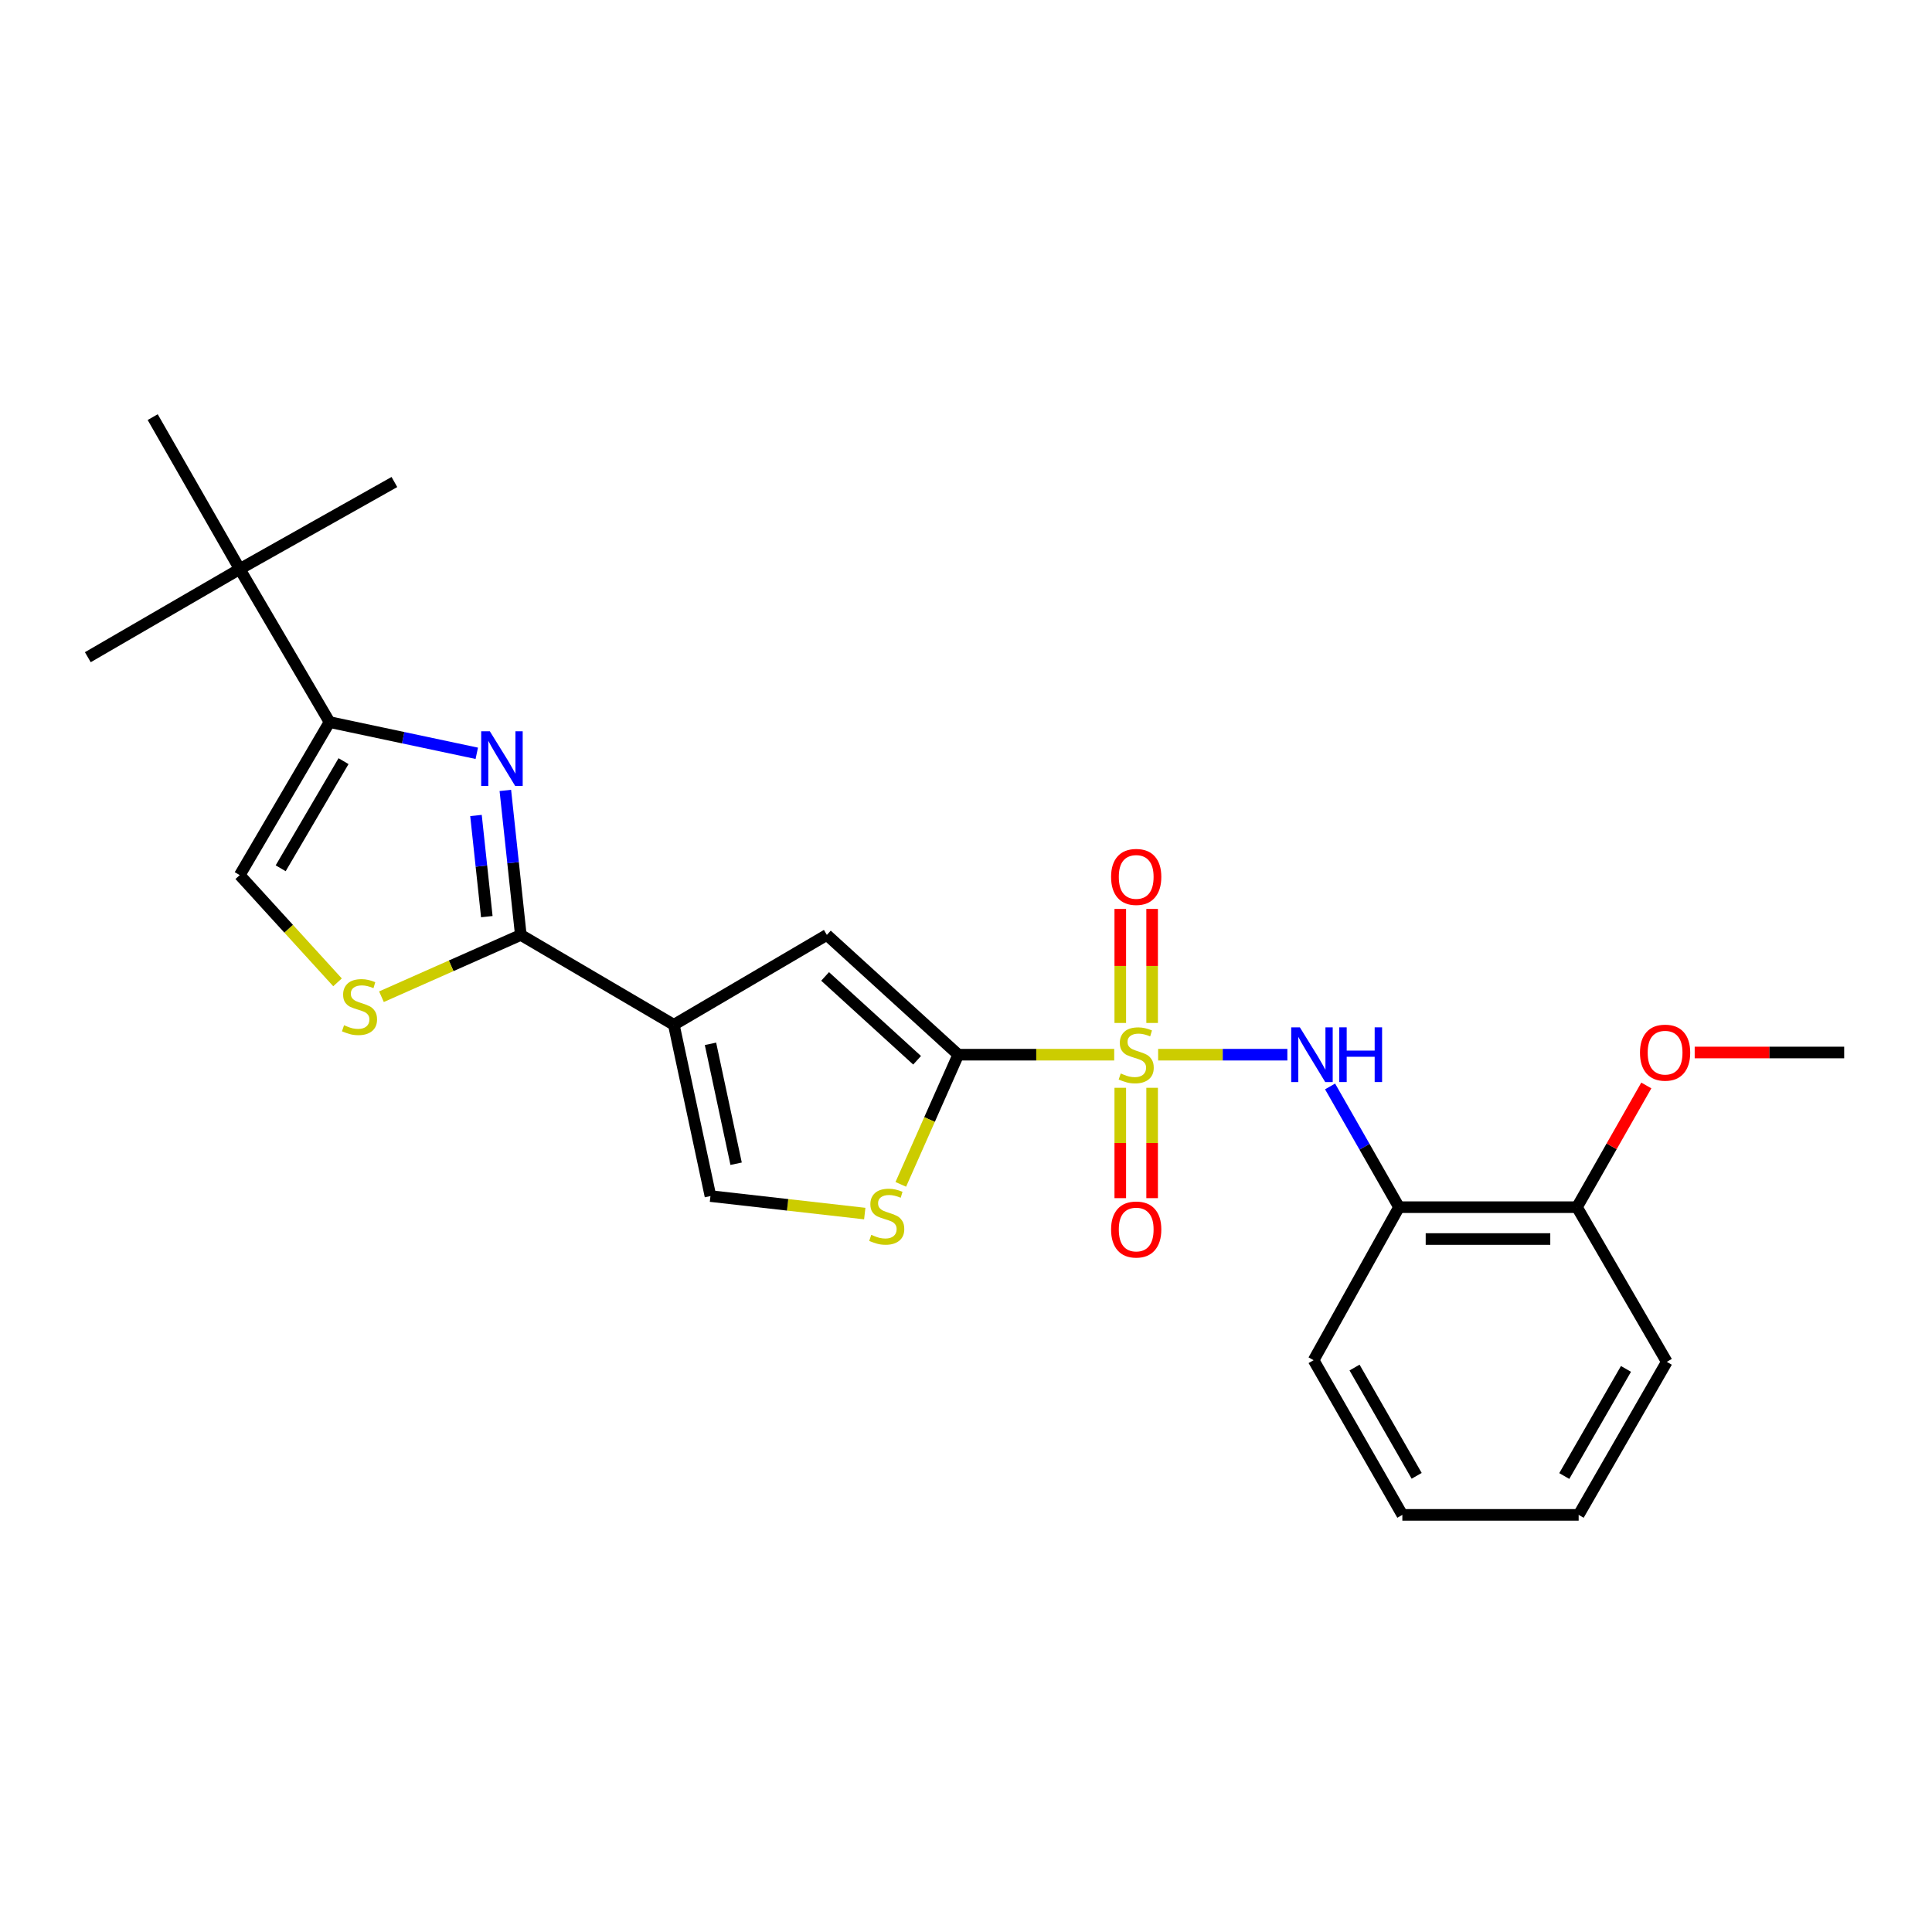 <?xml version='1.0' encoding='iso-8859-1'?>
<svg version='1.1' baseProfile='full'
              xmlns='http://www.w3.org/2000/svg'
                      xmlns:rdkit='http://www.rdkit.org/xml'
                      xmlns:xlink='http://www.w3.org/1999/xlink'
                  xml:space='preserve'
width='1000px' height='1000px' viewBox='0 0 1000 1000'>
<!-- END OF HEADER -->
<rect style='opacity:1.0;fill:#FFFFFF;stroke:none' width='1000' height='1000' x='0' y='0'> </rect>
<path class='bond-0' d='M 576.713,545.907 L 536.355,545.907' style='fill:none;fill-rule:evenodd;stroke:#CCCC00;stroke-width:6px;stroke-linecap:butt;stroke-linejoin:miter;stroke-opacity:1' />
<path class='bond-0' d='M 536.355,545.907 L 495.997,545.907' style='fill:none;fill-rule:evenodd;stroke:#000000;stroke-width:6px;stroke-linecap:butt;stroke-linejoin:miter;stroke-opacity:1' />
<path class='bond-6' d='M 599.45,545.907 L 632.893,545.907' style='fill:none;fill-rule:evenodd;stroke:#CCCC00;stroke-width:6px;stroke-linecap:butt;stroke-linejoin:miter;stroke-opacity:1' />
<path class='bond-6' d='M 632.893,545.907 L 666.336,545.907' style='fill:none;fill-rule:evenodd;stroke:#0000FF;stroke-width:6px;stroke-linecap:butt;stroke-linejoin:miter;stroke-opacity:1' />
<path class='bond-12' d='M 596.339,529.485 L 596.339,499.973' style='fill:none;fill-rule:evenodd;stroke:#CCCC00;stroke-width:6px;stroke-linecap:butt;stroke-linejoin:miter;stroke-opacity:1' />
<path class='bond-12' d='M 596.339,499.973 L 596.339,470.461' style='fill:none;fill-rule:evenodd;stroke:#FF0000;stroke-width:6px;stroke-linecap:butt;stroke-linejoin:miter;stroke-opacity:1' />
<path class='bond-12' d='M 579.852,529.485 L 579.852,499.973' style='fill:none;fill-rule:evenodd;stroke:#CCCC00;stroke-width:6px;stroke-linecap:butt;stroke-linejoin:miter;stroke-opacity:1' />
<path class='bond-12' d='M 579.852,499.973 L 579.852,470.461' style='fill:none;fill-rule:evenodd;stroke:#FF0000;stroke-width:6px;stroke-linecap:butt;stroke-linejoin:miter;stroke-opacity:1' />
<path class='bond-13' d='M 579.852,563.047 L 579.852,591.603' style='fill:none;fill-rule:evenodd;stroke:#CCCC00;stroke-width:6px;stroke-linecap:butt;stroke-linejoin:miter;stroke-opacity:1' />
<path class='bond-13' d='M 579.852,591.603 L 579.852,620.159' style='fill:none;fill-rule:evenodd;stroke:#FF0000;stroke-width:6px;stroke-linecap:butt;stroke-linejoin:miter;stroke-opacity:1' />
<path class='bond-13' d='M 596.339,563.047 L 596.339,591.603' style='fill:none;fill-rule:evenodd;stroke:#CCCC00;stroke-width:6px;stroke-linecap:butt;stroke-linejoin:miter;stroke-opacity:1' />
<path class='bond-13' d='M 596.339,591.603 L 596.339,620.159' style='fill:none;fill-rule:evenodd;stroke:#FF0000;stroke-width:6px;stroke-linecap:butt;stroke-linejoin:miter;stroke-opacity:1' />
<path class='bond-4' d='M 495.997,545.907 L 427.979,483.916' style='fill:none;fill-rule:evenodd;stroke:#000000;stroke-width:6px;stroke-linecap:butt;stroke-linejoin:miter;stroke-opacity:1' />
<path class='bond-4' d='M 474.689,548.794 L 427.076,505.4' style='fill:none;fill-rule:evenodd;stroke:#000000;stroke-width:6px;stroke-linecap:butt;stroke-linejoin:miter;stroke-opacity:1' />
<path class='bond-7' d='M 495.997,545.907 L 481.122,579.467' style='fill:none;fill-rule:evenodd;stroke:#000000;stroke-width:6px;stroke-linecap:butt;stroke-linejoin:miter;stroke-opacity:1' />
<path class='bond-7' d='M 481.122,579.467 L 466.246,613.028' style='fill:none;fill-rule:evenodd;stroke:#CCCC00;stroke-width:6px;stroke-linecap:butt;stroke-linejoin:miter;stroke-opacity:1' />
<path class='bond-1' d='M 348.778,530.428 L 427.979,483.916' style='fill:none;fill-rule:evenodd;stroke:#000000;stroke-width:6px;stroke-linecap:butt;stroke-linejoin:miter;stroke-opacity:1' />
<path class='bond-2' d='M 348.778,530.428 L 269.567,483.916' style='fill:none;fill-rule:evenodd;stroke:#000000;stroke-width:6px;stroke-linecap:butt;stroke-linejoin:miter;stroke-opacity:1' />
<path class='bond-25' d='M 348.778,530.428 L 367.729,619.091' style='fill:none;fill-rule:evenodd;stroke:#000000;stroke-width:6px;stroke-linecap:butt;stroke-linejoin:miter;stroke-opacity:1' />
<path class='bond-25' d='M 367.743,540.281 L 381.009,602.345' style='fill:none;fill-rule:evenodd;stroke:#000000;stroke-width:6px;stroke-linecap:butt;stroke-linejoin:miter;stroke-opacity:1' />
<path class='bond-3' d='M 269.567,483.916 L 265.566,446.52' style='fill:none;fill-rule:evenodd;stroke:#000000;stroke-width:6px;stroke-linecap:butt;stroke-linejoin:miter;stroke-opacity:1' />
<path class='bond-3' d='M 265.566,446.52 L 261.564,409.124' style='fill:none;fill-rule:evenodd;stroke:#0000FF;stroke-width:6px;stroke-linecap:butt;stroke-linejoin:miter;stroke-opacity:1' />
<path class='bond-3' d='M 251.973,474.451 L 249.172,448.274' style='fill:none;fill-rule:evenodd;stroke:#000000;stroke-width:6px;stroke-linecap:butt;stroke-linejoin:miter;stroke-opacity:1' />
<path class='bond-3' d='M 249.172,448.274 L 246.371,422.097' style='fill:none;fill-rule:evenodd;stroke:#0000FF;stroke-width:6px;stroke-linecap:butt;stroke-linejoin:miter;stroke-opacity:1' />
<path class='bond-8' d='M 269.567,483.916 L 233.505,499.908' style='fill:none;fill-rule:evenodd;stroke:#000000;stroke-width:6px;stroke-linecap:butt;stroke-linejoin:miter;stroke-opacity:1' />
<path class='bond-8' d='M 233.505,499.908 L 197.442,515.899' style='fill:none;fill-rule:evenodd;stroke:#CCCC00;stroke-width:6px;stroke-linecap:butt;stroke-linejoin:miter;stroke-opacity:1' />
<path class='bond-5' d='M 246.783,389.909 L 208.673,381.828' style='fill:none;fill-rule:evenodd;stroke:#0000FF;stroke-width:6px;stroke-linecap:butt;stroke-linejoin:miter;stroke-opacity:1' />
<path class='bond-5' d='M 208.673,381.828 L 170.563,373.747' style='fill:none;fill-rule:evenodd;stroke:#000000;stroke-width:6px;stroke-linecap:butt;stroke-linejoin:miter;stroke-opacity:1' />
<path class='bond-14' d='M 170.563,373.747 L 124.088,294.545' style='fill:none;fill-rule:evenodd;stroke:#000000;stroke-width:6px;stroke-linecap:butt;stroke-linejoin:miter;stroke-opacity:1' />
<path class='bond-27' d='M 170.563,373.747 L 124.088,452.957' style='fill:none;fill-rule:evenodd;stroke:#000000;stroke-width:6px;stroke-linecap:butt;stroke-linejoin:miter;stroke-opacity:1' />
<path class='bond-27' d='M 177.812,393.971 L 145.279,449.419' style='fill:none;fill-rule:evenodd;stroke:#000000;stroke-width:6px;stroke-linecap:butt;stroke-linejoin:miter;stroke-opacity:1' />
<path class='bond-11' d='M 688.447,562.339 L 706.284,593.586' style='fill:none;fill-rule:evenodd;stroke:#0000FF;stroke-width:6px;stroke-linecap:butt;stroke-linejoin:miter;stroke-opacity:1' />
<path class='bond-11' d='M 706.284,593.586 L 724.122,624.834' style='fill:none;fill-rule:evenodd;stroke:#000000;stroke-width:6px;stroke-linecap:butt;stroke-linejoin:miter;stroke-opacity:1' />
<path class='bond-9' d='M 447.599,628.143 L 407.664,623.617' style='fill:none;fill-rule:evenodd;stroke:#CCCC00;stroke-width:6px;stroke-linecap:butt;stroke-linejoin:miter;stroke-opacity:1' />
<path class='bond-9' d='M 407.664,623.617 L 367.729,619.091' style='fill:none;fill-rule:evenodd;stroke:#000000;stroke-width:6px;stroke-linecap:butt;stroke-linejoin:miter;stroke-opacity:1' />
<path class='bond-10' d='M 174.699,508.459 L 149.394,480.708' style='fill:none;fill-rule:evenodd;stroke:#CCCC00;stroke-width:6px;stroke-linecap:butt;stroke-linejoin:miter;stroke-opacity:1' />
<path class='bond-10' d='M 149.394,480.708 L 124.088,452.957' style='fill:none;fill-rule:evenodd;stroke:#000000;stroke-width:6px;stroke-linecap:butt;stroke-linejoin:miter;stroke-opacity:1' />
<path class='bond-15' d='M 724.122,624.834 L 816.238,624.834' style='fill:none;fill-rule:evenodd;stroke:#000000;stroke-width:6px;stroke-linecap:butt;stroke-linejoin:miter;stroke-opacity:1' />
<path class='bond-15' d='M 737.939,641.321 L 802.421,641.321' style='fill:none;fill-rule:evenodd;stroke:#000000;stroke-width:6px;stroke-linecap:butt;stroke-linejoin:miter;stroke-opacity:1' />
<path class='bond-17' d='M 724.122,624.834 L 679.919,704.035' style='fill:none;fill-rule:evenodd;stroke:#000000;stroke-width:6px;stroke-linecap:butt;stroke-linejoin:miter;stroke-opacity:1' />
<path class='bond-18' d='M 124.088,294.545 L 45.455,340.168' style='fill:none;fill-rule:evenodd;stroke:#000000;stroke-width:6px;stroke-linecap:butt;stroke-linejoin:miter;stroke-opacity:1' />
<path class='bond-19' d='M 124.088,294.545 L 79.033,215.902' style='fill:none;fill-rule:evenodd;stroke:#000000;stroke-width:6px;stroke-linecap:butt;stroke-linejoin:miter;stroke-opacity:1' />
<path class='bond-20' d='M 124.088,294.545 L 204.142,249.49' style='fill:none;fill-rule:evenodd;stroke:#000000;stroke-width:6px;stroke-linecap:butt;stroke-linejoin:miter;stroke-opacity:1' />
<path class='bond-16' d='M 816.238,624.834 L 834.184,593.334' style='fill:none;fill-rule:evenodd;stroke:#000000;stroke-width:6px;stroke-linecap:butt;stroke-linejoin:miter;stroke-opacity:1' />
<path class='bond-16' d='M 834.184,593.334 L 852.13,561.835' style='fill:none;fill-rule:evenodd;stroke:#FF0000;stroke-width:6px;stroke-linecap:butt;stroke-linejoin:miter;stroke-opacity:1' />
<path class='bond-21' d='M 816.238,624.834 L 862.731,704.887' style='fill:none;fill-rule:evenodd;stroke:#000000;stroke-width:6px;stroke-linecap:butt;stroke-linejoin:miter;stroke-opacity:1' />
<path class='bond-22' d='M 877.169,544.771 L 915.857,544.771' style='fill:none;fill-rule:evenodd;stroke:#FF0000;stroke-width:6px;stroke-linecap:butt;stroke-linejoin:miter;stroke-opacity:1' />
<path class='bond-22' d='M 915.857,544.771 L 954.545,544.771' style='fill:none;fill-rule:evenodd;stroke:#000000;stroke-width:6px;stroke-linecap:butt;stroke-linejoin:miter;stroke-opacity:1' />
<path class='bond-23' d='M 679.919,704.035 L 725.853,784.098' style='fill:none;fill-rule:evenodd;stroke:#000000;stroke-width:6px;stroke-linecap:butt;stroke-linejoin:miter;stroke-opacity:1' />
<path class='bond-23' d='M 701.109,707.84 L 733.263,763.884' style='fill:none;fill-rule:evenodd;stroke:#000000;stroke-width:6px;stroke-linecap:butt;stroke-linejoin:miter;stroke-opacity:1' />
<path class='bond-26' d='M 862.731,704.887 L 817.108,784.098' style='fill:none;fill-rule:evenodd;stroke:#000000;stroke-width:6px;stroke-linecap:butt;stroke-linejoin:miter;stroke-opacity:1' />
<path class='bond-26' d='M 841.601,708.54 L 809.665,763.987' style='fill:none;fill-rule:evenodd;stroke:#000000;stroke-width:6px;stroke-linecap:butt;stroke-linejoin:miter;stroke-opacity:1' />
<path class='bond-24' d='M 725.853,784.098 L 817.108,784.098' style='fill:none;fill-rule:evenodd;stroke:#000000;stroke-width:6px;stroke-linecap:butt;stroke-linejoin:miter;stroke-opacity:1' />
<path  class='atom-0' d='M 580.095 555.627
Q 580.415 555.747, 581.735 556.307
Q 583.055 556.867, 584.495 557.227
Q 585.975 557.547, 587.415 557.547
Q 590.095 557.547, 591.655 556.267
Q 593.215 554.947, 593.215 552.667
Q 593.215 551.107, 592.415 550.147
Q 591.655 549.187, 590.455 548.667
Q 589.255 548.147, 587.255 547.547
Q 584.735 546.787, 583.215 546.067
Q 581.735 545.347, 580.655 543.827
Q 579.615 542.307, 579.615 539.747
Q 579.615 536.187, 582.015 533.987
Q 584.455 531.787, 589.255 531.787
Q 592.535 531.787, 596.255 533.347
L 595.335 536.427
Q 591.935 535.027, 589.375 535.027
Q 586.615 535.027, 585.095 536.187
Q 583.575 537.307, 583.615 539.267
Q 583.615 540.787, 584.375 541.707
Q 585.175 542.627, 586.295 543.147
Q 587.455 543.667, 589.375 544.267
Q 591.935 545.067, 593.455 545.867
Q 594.975 546.667, 596.055 548.307
Q 597.175 549.907, 597.175 552.667
Q 597.175 556.587, 594.535 558.707
Q 591.935 560.787, 587.575 560.787
Q 585.055 560.787, 583.135 560.227
Q 581.255 559.707, 579.015 558.787
L 580.095 555.627
' fill='#CCCC00'/>
<path  class='atom-4' d='M 253.543 378.51
L 262.823 393.51
Q 263.743 394.99, 265.223 397.67
Q 266.703 400.35, 266.783 400.51
L 266.783 378.51
L 270.543 378.51
L 270.543 406.83
L 266.663 406.83
L 256.703 390.43
Q 255.543 388.51, 254.303 386.31
Q 253.103 384.11, 252.743 383.43
L 252.743 406.83
L 249.063 406.83
L 249.063 378.51
L 253.543 378.51
' fill='#0000FF'/>
<path  class='atom-7' d='M 672.807 531.747
L 682.087 546.747
Q 683.007 548.227, 684.487 550.907
Q 685.967 553.587, 686.047 553.747
L 686.047 531.747
L 689.807 531.747
L 689.807 560.067
L 685.927 560.067
L 675.967 543.667
Q 674.807 541.747, 673.567 539.547
Q 672.367 537.347, 672.007 536.667
L 672.007 560.067
L 668.327 560.067
L 668.327 531.747
L 672.807 531.747
' fill='#0000FF'/>
<path  class='atom-7' d='M 693.207 531.747
L 697.047 531.747
L 697.047 543.787
L 711.527 543.787
L 711.527 531.747
L 715.367 531.747
L 715.367 560.067
L 711.527 560.067
L 711.527 546.987
L 697.047 546.987
L 697.047 560.067
L 693.207 560.067
L 693.207 531.747
' fill='#0000FF'/>
<path  class='atom-8' d='M 450.975 639.152
Q 451.295 639.272, 452.615 639.832
Q 453.935 640.392, 455.375 640.752
Q 456.855 641.072, 458.295 641.072
Q 460.975 641.072, 462.535 639.792
Q 464.095 638.472, 464.095 636.192
Q 464.095 634.632, 463.295 633.672
Q 462.535 632.712, 461.335 632.192
Q 460.135 631.672, 458.135 631.072
Q 455.615 630.312, 454.095 629.592
Q 452.615 628.872, 451.535 627.352
Q 450.495 625.832, 450.495 623.272
Q 450.495 619.712, 452.895 617.512
Q 455.335 615.312, 460.135 615.312
Q 463.415 615.312, 467.135 616.872
L 466.215 619.952
Q 462.815 618.552, 460.255 618.552
Q 457.495 618.552, 455.975 619.712
Q 454.455 620.832, 454.495 622.792
Q 454.495 624.312, 455.255 625.232
Q 456.055 626.152, 457.175 626.672
Q 458.335 627.192, 460.255 627.792
Q 462.815 628.592, 464.335 629.392
Q 465.855 630.192, 466.935 631.832
Q 468.055 633.432, 468.055 636.192
Q 468.055 640.112, 465.415 642.232
Q 462.815 644.312, 458.455 644.312
Q 455.935 644.312, 454.015 643.752
Q 452.135 643.232, 449.895 642.312
L 450.975 639.152
' fill='#CCCC00'/>
<path  class='atom-9' d='M 178.079 530.658
Q 178.399 530.778, 179.719 531.338
Q 181.039 531.898, 182.479 532.258
Q 183.959 532.578, 185.399 532.578
Q 188.079 532.578, 189.639 531.298
Q 191.199 529.978, 191.199 527.698
Q 191.199 526.138, 190.399 525.178
Q 189.639 524.218, 188.439 523.698
Q 187.239 523.178, 185.239 522.578
Q 182.719 521.818, 181.199 521.098
Q 179.719 520.378, 178.639 518.858
Q 177.599 517.338, 177.599 514.778
Q 177.599 511.218, 179.999 509.018
Q 182.439 506.818, 187.239 506.818
Q 190.519 506.818, 194.239 508.378
L 193.319 511.458
Q 189.919 510.058, 187.359 510.058
Q 184.599 510.058, 183.079 511.218
Q 181.559 512.338, 181.599 514.298
Q 181.599 515.818, 182.359 516.738
Q 183.159 517.658, 184.279 518.178
Q 185.439 518.698, 187.359 519.298
Q 189.919 520.098, 191.439 520.898
Q 192.959 521.698, 194.039 523.338
Q 195.159 524.938, 195.159 527.698
Q 195.159 531.618, 192.519 533.738
Q 189.919 535.818, 185.559 535.818
Q 183.039 535.818, 181.119 535.258
Q 179.239 534.738, 176.999 533.818
L 178.079 530.658
' fill='#CCCC00'/>
<path  class='atom-13' d='M 575.095 453.889
Q 575.095 447.089, 578.455 443.289
Q 581.815 439.489, 588.095 439.489
Q 594.375 439.489, 597.735 443.289
Q 601.095 447.089, 601.095 453.889
Q 601.095 460.769, 597.695 464.689
Q 594.295 468.569, 588.095 468.569
Q 581.855 468.569, 578.455 464.689
Q 575.095 460.809, 575.095 453.889
M 588.095 465.369
Q 592.415 465.369, 594.735 462.489
Q 597.095 459.569, 597.095 453.889
Q 597.095 448.329, 594.735 445.529
Q 592.415 442.689, 588.095 442.689
Q 583.775 442.689, 581.415 445.489
Q 579.095 448.289, 579.095 453.889
Q 579.095 459.609, 581.415 462.489
Q 583.775 465.369, 588.095 465.369
' fill='#FF0000'/>
<path  class='atom-14' d='M 575.095 636.391
Q 575.095 629.591, 578.455 625.791
Q 581.815 621.991, 588.095 621.991
Q 594.375 621.991, 597.735 625.791
Q 601.095 629.591, 601.095 636.391
Q 601.095 643.271, 597.695 647.191
Q 594.295 651.071, 588.095 651.071
Q 581.855 651.071, 578.455 647.191
Q 575.095 643.311, 575.095 636.391
M 588.095 647.871
Q 592.415 647.871, 594.735 644.991
Q 597.095 642.071, 597.095 636.391
Q 597.095 630.831, 594.735 628.031
Q 592.415 625.191, 588.095 625.191
Q 583.775 625.191, 581.415 627.991
Q 579.095 630.791, 579.095 636.391
Q 579.095 642.111, 581.415 644.991
Q 583.775 647.871, 588.095 647.871
' fill='#FF0000'/>
<path  class='atom-17' d='M 848.852 544.851
Q 848.852 538.051, 852.212 534.251
Q 855.572 530.451, 861.852 530.451
Q 868.132 530.451, 871.492 534.251
Q 874.852 538.051, 874.852 544.851
Q 874.852 551.731, 871.452 555.651
Q 868.052 559.531, 861.852 559.531
Q 855.612 559.531, 852.212 555.651
Q 848.852 551.771, 848.852 544.851
M 861.852 556.331
Q 866.172 556.331, 868.492 553.451
Q 870.852 550.531, 870.852 544.851
Q 870.852 539.291, 868.492 536.491
Q 866.172 533.651, 861.852 533.651
Q 857.532 533.651, 855.172 536.451
Q 852.852 539.251, 852.852 544.851
Q 852.852 550.571, 855.172 553.451
Q 857.532 556.331, 861.852 556.331
' fill='#FF0000'/>
</svg>
